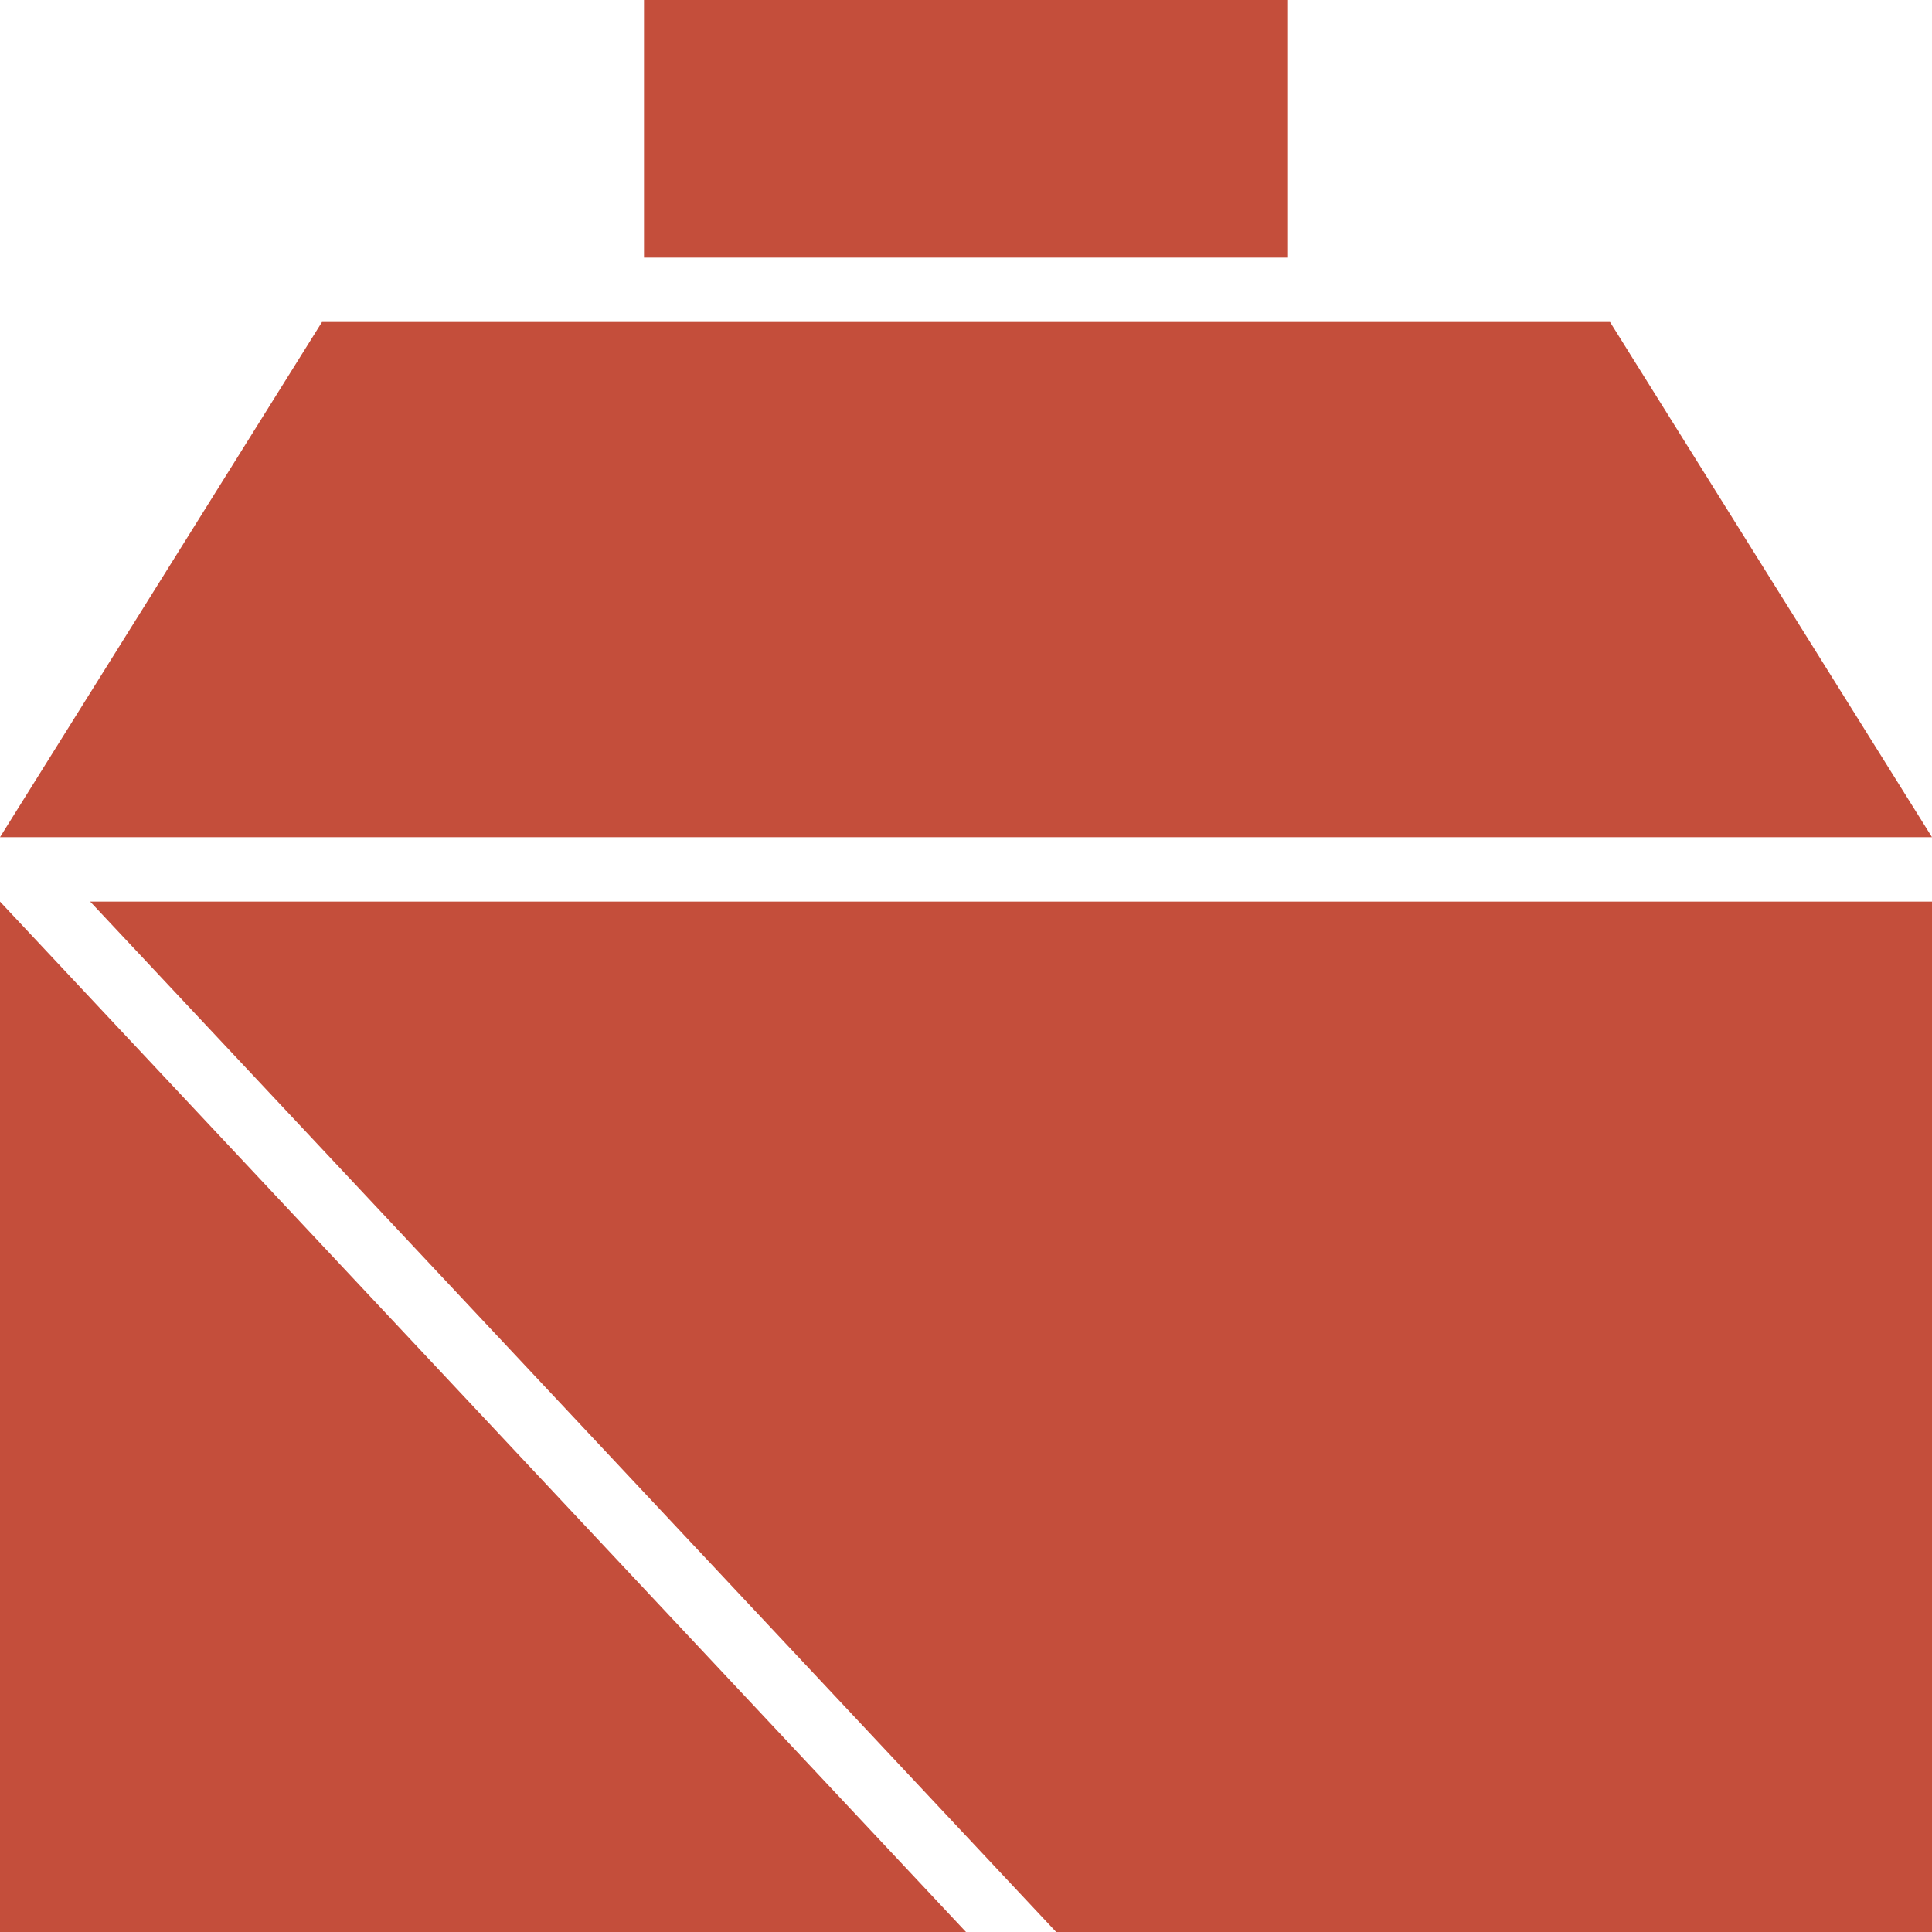 <?xml version="1.0" encoding="UTF-8" standalone="no"?>
<svg
   xmlns:dc="http://purl.org/dc/elements/1.1/"
   xmlns:cc="http://creativecommons.org/ns#"
   xmlns:rdf="http://www.w3.org/1999/02/22-rdf-syntax-ns#"
   xmlns:svg="http://www.w3.org/2000/svg"
   xmlns="http://www.w3.org/2000/svg"
   xmlns:sodipodi="http://sodipodi.sourceforge.net/DTD/sodipodi-0.dtd"
   xmlns:inkscape="http://www.inkscape.org/namespaces/inkscape"
   sodipodi:docname="cairn.svg"
   inkscape:version="1.0 (6e3e5246a0, 2020-05-07)"
   id="svg8"
   version="1.1"
   viewBox="0 0 150 150"
   height="150mm"
   width="150mm">
  <defs
     id="defs2" />
  <sodipodi:namedview
     inkscape:window-maximized="1"
     inkscape:window-y="24"
     inkscape:window-x="61"
     inkscape:window-height="1056"
     inkscape:window-width="1859"
     showgrid="false"
     inkscape:document-rotation="0"
     inkscape:current-layer="layer1"
     inkscape:document-units="mm"
     inkscape:cy="355.99223"
     inkscape:cx="318.61019"
     inkscape:zoom="0.5"
     inkscape:pageshadow="2"
     inkscape:pageopacity="0.0"
     borderopacity="1.0"
     bordercolor="#666666"
     pagecolor="#ffffff"
     id="base" />
  <g
     id="layer1"
     inkscape:groupmode="layer"
     inkscape:label="Layer 1">
    <path
       sodipodi:nodetypes="cccc"
       d="m 0,70 75,80 H 0 Z"
       style="fill:#c44e3b;fill-opacity:1;stroke-width:1.415;stroke-linecap:round;stroke-linejoin:round"
       id="rect833" />
    <path
       sodipodi:nodetypes="ccccc"
       d="m 25,25 h 100 l 25,40 H 0 Z"
       style="fill:#c44e3b;fill-opacity:1;stroke-width:1.347;stroke-linecap:round;stroke-linejoin:round"
       id="rect835" />
    <path
       sodipodi:nodetypes="ccccc"
       d="m 7,70 h 143 v 80 H 82 Z"
       style="fill:#c44e3b;fill-opacity:1;stroke-width:2.001;stroke-linecap:round;stroke-linejoin:round"
       id="rect833-3" />
    <rect
       y="0"
       x="50"
       height="20"
       width="50"
       id="rect873"
       style="fill:#c44e3b;fill-opacity:1;stroke-width:2.401;stroke-linecap:round;stroke-linejoin:round" />
  </g>
</svg>

